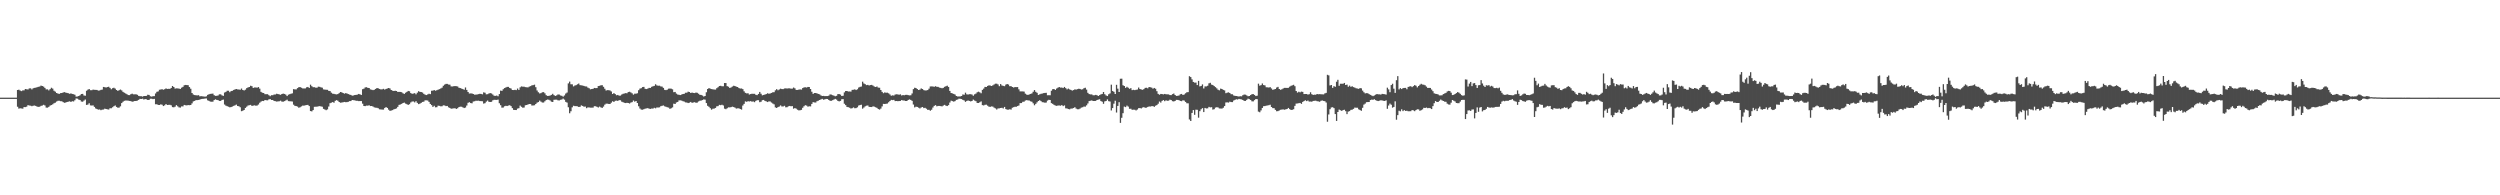 <?xml version="1.0" encoding="UTF-8"?>
<svg xmlns="http://www.w3.org/2000/svg" width="1920" height="150">
  <path d="M0 74.999h1v1.000H0zM1 75.000h1v1.000H1zM2 75.000h1v1.000H2zM3 75.000h1v1.000H3zM4 75.000h1v1.000H4zM5 75.000h1v1.000H5zM6 75.000h1v1.000H6zM7 75.000h1v1.000H7zM8 75.000h1v1.000H8zM9 75.000h1v1.000H9zM10 75.000h1v1.000H10zM11 75.000h1v1.000H11zM12 75.000h1v1.000H12zM13 69.127h1v12.829H13zM14 68.860h1v14.568H14zM15 69.507h1v13.655H15zM16 69.966h1v13.336H16zM17 69.440h1v14.016H17zM18 69.374h1v12.838H18zM19 68.365h1v13.898H19zM20 68.561h1v13.372H20zM21 68.695h1v12.038H21zM22 67.906h1v13.129H22zM23 67.853h1v13.299H23zM24 68.642h1v12.919H24zM25 67.809h1v13.399H25zM26 67.471h1v13.584H26zM27 67.318h1v14.044H27zM28 66.976h1v14.968H28zM29 66.646h1v15.407H29zM30 66.436h1v15.525H30zM31 65.765h1v15.518H31zM32 66.038h1v15.030H32zM33 66.517h1v13.989H33zM34 67.498h1v13.479H34zM35 68.640h1v13.996H35zM36 68.631h1v14.055H36zM37 69.439h1v12.614H37zM38 68.443h1v12.676H38zM39 67.397h1v13.274H39zM40 68.063h1v12.069H40zM41 69.709h1v9.578H41zM42 70.386h1v8.461H42zM43 71.441h1v6.522H43zM44 71.860h1v5.571H44zM45 72.128h1v5.210H45zM46 71.536h1v6.192H46zM47 71.443h1v6.331H47zM48 71.004h1v7.428H48zM49 70.741h1v8.219H49zM50 71.125h1v7.635H50zM51 71.361h1v6.995H51zM52 71.650h1v6.428H52zM53 72.021h1v5.818H53zM54 71.734h1v6.529H54zM55 72.130h1v5.581H55zM56 72.344h1v5.577H56zM57 72.765h1v4.229H57zM58 74.210h1v1.388H58zM59 74.071h1v1.724H59zM60 73.723h1v2.774H60zM61 73.175h1v3.674H61zM62 72.176h1v5.779H62zM63 72.084h1v6.024H63zM64 73.305h1v3.955H64zM65 73.540h1v2.910H65zM66 69.681h1v10.912H66zM67 68.877h1v11.445H67zM68 68.367h1v10.937H68zM69 69.298h1v11.628H69zM70 69.296h1v11.777H70zM71 68.818h1v12.125H71zM72 68.975h1v13.118H72zM73 69.027h1v14.268H73zM74 69.072h1v14.713H74zM75 69.580h1v14.650H75zM76 69.463h1v14.631H76zM77 68.997h1v15.627H77zM78 68.793h1v15.450H78zM79 66.760h1v17.357H79zM80 66.977h1v16.459H80zM81 67.239h1v16.451H81zM82 66.879h1v17.081H82zM83 66.619h1v17.492H83zM84 67.470h1v15.690H84zM85 68.562h1v14.587H85zM86 67.724h1v14.656H86zM87 67.355h1v14.185H87zM88 68.023h1v12.981H88zM89 69.141h1v12.975H89zM90 69.805h1v12.918H90zM91 69.269h1v13.369H91zM92 68.771h1v12.905H92zM93 69.421h1v9.712H93zM94 70.548h1v7.607H94zM95 71.209h1v6.189H95zM96 71.805h1v5.422H96zM97 72.355h1v4.836H97zM98 73.014h1v4.286H98zM99 73.056h1v4.480H99zM100 72.339h1v5.352H100zM101 71.914h1v6.211H101zM102 72.466h1v5.465H102zM103 72.459h1v5.114H103zM104 72.421h1v5.170H104zM105 72.782h1v4.473H105zM106 73.610h1v3.079H106zM107 73.906h1v2.046H107zM108 73.866h1v2.152H108zM109 74.200h1v1.553H109zM110 73.703h1v2.749H110zM111 73.750h1v2.354H111zM112 73.647h1v2.628H112zM113 72.743h1v4.041H113zM114 72.923h1v3.798H114zM115 73.948h1v1.878H115zM116 74.211h1v1.602H116zM117 73.905h1v2.245H117zM118 73.825h1v2.130H118zM119 71.766h1v8.326H119zM120 70.501h1v9.565H120zM121 70.217h1v10.360H121zM122 68.933h1v11.682H122zM123 68.699h1v11.412H123zM124 68.505h1v11.916H124zM125 68.925h1v12.555H125zM126 68.480h1v12.428H126zM127 67.895h1v12.007H127zM128 68.285h1v12.331H128zM129 68.214h1v12.329H129zM130 68.251h1v12.216H130zM131 67.533h1v13.380H131zM132 66.030h1v16.258H132zM133 66.814h1v15.623H133zM134 68.031h1v13.872H134zM135 67.825h1v12.912H135zM136 67.884h1v13.791H136zM137 68.066h1v14.392H137zM138 68.296h1v14.339H138zM139 67.334h1v14.395H139zM140 66.707h1v14.984H140zM141 65.479h1v15.102H141zM142 65.252h1v15.586H142zM143 65.331h1v15.625H143zM144 65.454h1v15.213H144zM145 66.854h1v13.925H145zM146 68.123h1v12.526H146zM147 71.424h1v7.995H147zM148 72.587h1v5.275H148zM149 73.013h1v4.514H149zM150 73.189h1v3.716H150zM151 73.262h1v3.631H151zM152 73.088h1v3.641H152zM153 73.968h1v2.540H153zM154 73.817h1v2.287H154zM155 73.994h1v1.957H155zM156 74.083h1v1.789H156zM157 74.233h1v1.436H157zM158 73.975h1v1.634H158zM159 72.844h1v4.188H159zM160 72.416h1v5.051H160zM161 72.096h1v5.937H161zM162 72.004h1v6.120H162zM163 71.899h1v6.194H163zM164 73.131h1v3.717H164zM165 73.617h1v2.662H165zM166 73.551h1v3.207H166zM167 73.298h1v3.603H167zM168 72.448h1v5.071H168zM169 72.430h1v5.090H169zM170 73.235h1v3.502H170zM171 73.625h1v2.848H171zM172 71.059h1v9.211H172zM173 70.576h1v10.563H173zM174 69.708h1v11.857H174zM175 69.673h1v12.290H175zM176 70.812h1v11.606H176zM177 69.951h1v12.264H177zM178 69.749h1v12.061H178zM179 69.069h1v12.256H179zM180 68.683h1v12.234H180zM181 68.358h1v11.989H181zM182 68.681h1v12.733H182zM183 68.741h1v12.888H183zM184 68.926h1v13.438H184zM185 67.976h1v17.416H185zM186 69.095h1v15.973H186zM187 69.492h1v15.009H187zM188 68.886h1v13.986H188zM189 67.676h1v14.235H189zM190 67.146h1v13.928H190zM191 66.832h1v13.984H191zM192 65.821h1v14.729H192zM193 66.183h1v15.174H193zM194 67.555h1v13.553H194zM195 67.193h1v13.681H195zM196 67.188h1v14.013H196zM197 67.353h1v13.712H197zM198 66.854h1v13.425H198zM199 68.095h1v10.808H199zM200 70.542h1v7.499H200zM201 71.214h1v6.316H201zM202 71.422h1v6.217H202zM203 72.326h1v4.466H203zM204 72.358h1v4.661H204zM205 72.322h1v4.734H205zM206 73.124h1v3.211H206zM207 73.902h1v2.192H207zM208 73.113h1v3.703H208zM209 73.128h1v3.692H209zM210 72.580h1v4.963H210zM211 72.540h1v5.178H211zM212 72.005h1v6.025H212zM213 72.268h1v5.621H213zM214 72.474h1v5.319H214zM215 72.785h1v4.543H215zM216 72.187h1v5.866H216zM217 71.888h1v6.265H217zM218 72.145h1v5.513H218zM219 72.676h1v4.491H219zM220 73.797h1v2.725H220zM221 72.710h1v4.972H221zM222 72.347h1v5.437H222zM223 71.995h1v5.831H223zM224 71.701h1v6.282H224zM225 68.467h1v11.915H225zM226 68.647h1v12.683H226zM227 68.668h1v12.774H227zM228 67.669h1v14.189H228zM229 66.966h1v15.754H229zM230 66.892h1v15.495H230zM231 67.395h1v14.336H231zM232 67.915h1v13.193H232zM233 67.942h1v13.187H233zM234 67.903h1v12.965H234zM235 67.060h1v13.640H235zM236 66.788h1v13.744H236zM237 67.542h1v13.922H237zM238 65.007h1v20.302H238zM239 66.217h1v19.326H239zM240 66.979h1v17.529H240zM241 66.956h1v15.075H241zM242 67.309h1v14.685H242zM243 67.326h1v14.587H243zM244 66.572h1v15.072H244zM245 66.670h1v14.861H245zM246 67.056h1v14.653H246zM247 67.311h1v14.655H247zM248 68.671h1v14.954H248zM249 68.814h1v15.293H249zM250 68.896h1v15.720H250zM251 68.983h1v15.029H251zM252 69.764h1v12.044H252zM253 69.956h1v9.283H253zM254 71.172h1v7.665H254zM255 71.954h1v6.423H255zM256 72.090h1v6.790H256zM257 72.339h1v5.094H257zM258 72.508h1v4.414H258zM259 72.225h1v5.144H259zM260 71.517h1v6.809H260zM261 70.669h1v8.248H261zM262 70.901h1v7.857H262zM263 71.424h1v7.103H263zM264 71.931h1v6.331H264zM265 71.537h1v6.951H265zM266 71.757h1v6.666H266zM267 72.239h1v5.927H267zM268 72.633h1v5.051H268zM269 72.921h1v4.704H269zM270 73.461h1v3.323H270zM271 73.298h1v3.648H271zM272 72.949h1v4.128H272zM273 72.881h1v4.529H273zM274 72.672h1v4.742H274zM275 72.157h1v5.499H275zM276 72.451h1v5.161H276zM277 72.893h1v4.737H277zM278 68.498h1v11.098H278zM279 68.086h1v13.333H279zM280 67.128h1v14.404H280zM281 66.973h1v14.141H281zM282 67.474h1v13.655H282zM283 67.578h1v13.265H283zM284 68.641h1v12.801H284zM285 68.919h1v12.464H285zM286 69.235h1v12.631H286zM287 68.892h1v13.591H287zM288 68.289h1v14.394H288zM289 67.609h1v15.185H289zM290 67.832h1v15.323H290zM291 68.324h1v15.658H291zM292 68.652h1v15.434H292zM293 68.594h1v15.593H293zM294 68.178h1v15.990H294zM295 68.822h1v14.072H295zM296 68.305h1v13.923H296zM297 67.946h1v14.925H297zM298 67.607h1v16.606H298zM299 67.940h1v17.191H299zM300 69.123h1v15.789H300zM301 69.650h1v14.929H301zM302 69.875h1v14.068H302zM303 69.665h1v13.972H303zM304 69.866h1v13.365H304zM305 70.613h1v11.446H305zM306 70.538h1v9.977H306zM307 70.595h1v9.633H307zM308 70.796h1v8.951H308zM309 71.624h1v7.475H309zM310 72.135h1v6.670H310zM311 71.201h1v8.356H311zM312 70.557h1v9.462H312zM313 69.830h1v10.741H313zM314 70.096h1v9.925H314zM315 71.499h1v7.187H315zM316 72.016h1v5.942H316zM317 71.852h1v6.059H317zM318 71.517h1v7.107H318zM319 72.430h1v5.316H319zM320 71.149h1v7.872H320zM321 70.030h1v9.928H321zM322 70.532h1v9.089H322zM323 70.642h1v8.349H323zM324 71.061h1v7.248H324zM325 72.059h1v6.016H325zM326 72.682h1v4.362H326zM327 72.996h1v4.059H327zM328 72.502h1v4.689H328zM329 71.985h1v6.264H329zM330 72.273h1v7.562H330zM331 69.661h1v11.080H331zM332 69.591h1v12.530H332zM333 69.164h1v12.097H333zM334 69.672h1v12.761H334zM335 69.267h1v13.076H335zM336 68.870h1v12.267H336zM337 68.479h1v12.804H337zM338 67.959h1v13.708H338zM339 67.320h1v14.304H339zM340 65.866h1v15.035H340zM341 64.962h1v16.039H341zM342 64.425h1v17.071H342zM343 64.432h1v16.923H343zM344 64.925h1v17.500H344zM345 65.002h1v17.900H345zM346 66.352h1v17.170H346zM347 66.426h1v16.909H347zM348 66.195h1v17.020H348zM349 66.095h1v17.050H349zM350 66.210h1v17.455H350zM351 66.410h1v16.740H351zM352 67.380h1v14.871H352zM353 67.629h1v14.285H353zM354 68.069h1v13.893H354zM355 68.394h1v14.108H355zM356 68.893h1v14.117H356zM357 67.169h1v15.428H357zM358 69.047h1v12.016H358zM359 70.634h1v8.297H359zM360 71.852h1v6.658H360zM361 71.753h1v7.388H361zM362 71.798h1v7.578H362zM363 72.176h1v5.811H363zM364 72.713h1v5.060H364zM365 72.633h1v4.727H365zM366 72.542h1v4.884H366zM367 72.284h1v5.044H367zM368 72.044h1v5.585H368zM369 72.156h1v5.503H369zM370 72.457h1v5.339H370zM371 70.910h1v8.631H371zM372 71.205h1v8.072H372zM373 72.444h1v5.592H373zM374 72.359h1v4.847H374zM375 71.783h1v6.411H375zM376 71.479h1v6.843H376zM377 71.802h1v6.389H377zM378 72.586h1v4.481H378zM379 73.542h1v3.087H379zM380 73.604h1v3.112H380zM381 73.382h1v3.364H381zM382 73.954h1v2.552H382zM383 72.247h1v7.048H383zM384 69.590h1v11.205H384zM385 69.773h1v12.914H385zM386 68.488h1v14.089H386zM387 67.654h1v13.958H387zM388 67.175h1v14.088H388zM389 66.712h1v14.748H389zM390 66.729h1v14.318H390zM391 67.565h1v13.228H391zM392 68.018h1v13.511H392zM393 69.114h1v13.915H393zM394 69.175h1v15.207H394zM395 68.990h1v15.468H395zM396 69.221h1v15.332H396zM397 67.978h1v15.411H397zM398 69.061h1v14.039H398zM399 67.063h1v14.039H399zM400 66.351h1v15.670H400zM401 66.566h1v16.163H401zM402 66.557h1v16.047H402zM403 66.922h1v13.947H403zM404 67.010h1v13.614H404zM405 67.114h1v13.113H405zM406 66.508h1v13.371H406zM407 66.158h1v13.767H407zM408 65.541h1v15.499H408zM409 65.371h1v15.641H409zM410 65.013h1v15.851H410zM411 66.948h1v12.939H411zM412 69.482h1v9.375H412zM413 70.852h1v7.522H413zM414 71.791h1v5.472H414zM415 71.531h1v6.558H415zM416 70.862h1v7.898H416zM417 70.776h1v7.967H417zM418 71.691h1v6.082H418zM419 73.111h1v3.737H419zM420 73.690h1v2.726H420zM421 73.605h1v3.006H421zM422 73.383h1v3.791H422zM423 72.857h1v5.204H423zM424 72.025h1v6.332H424zM425 73.085h1v3.566H425zM426 73.656h1v2.910H426zM427 73.277h1v3.251H427zM428 72.568h1v4.494H428zM429 72.624h1v4.526H429zM430 73.294h1v3.351H430zM431 73.594h1v2.841H431zM432 74.237h1v1.475H432zM433 73.339h1v3.200H433zM434 71.849h1v6.406H434zM435 71.087h1v7.725H435zM436 64.028h1v18.340H436zM437 62.693h1v24.277H437zM438 64.723h1v20.724H438zM439 64.758h1v17.674H439zM440 66.379h1v14.839H440zM441 65.669h1v15.816H441zM442 65.379h1v16.123H442zM443 64.725h1v16.915H443zM444 64.152h1v18.036H444zM445 65.370h1v16.673H445zM446 65.539h1v15.416H446zM447 65.677h1v15.683H447zM448 66.016h1v15.973H448zM449 66.364h1v15.477H449zM450 66.415h1v16.702H450zM451 67.279h1v15.229H451zM452 67.807h1v14.716H452zM453 68.595h1v14.080H453zM454 68.373h1v14.307H454zM455 68.223h1v14.401H455zM456 67.518h1v14.060H456zM457 67.703h1v13.904H457zM458 67.628h1v14.458H458zM459 66.102h1v16.499H459zM460 65.887h1v15.970H460zM461 65.462h1v17.000H461zM462 65.410h1v17.460H462zM463 66.671h1v15.216H463zM464 68.140h1v12.264H464zM465 69.520h1v10.104H465zM466 69.222h1v10.394H466zM467 69.257h1v10.587H467zM468 69.473h1v10.381H468zM469 70.233h1v8.615H469zM470 72.187h1v5.583H470zM471 71.488h1v6.801H471zM472 72.243h1v5.193H472zM473 73.188h1v4.053H473zM474 72.916h1v4.599H474zM475 73.481h1v3.445H475zM476 73.433h1v3.576H476zM477 72.575h1v5.481H477zM478 72.025h1v6.448H478zM479 71.760h1v7.187H479zM480 71.510h1v7.646H480zM481 71.635h1v7.293H481zM482 70.686h1v8.418H482zM483 70.430h1v9.082H483zM484 70.976h1v7.799H484zM485 71.656h1v6.795H485zM486 72.708h1v4.508H486zM487 71.915h1v6.170H487zM488 71.919h1v5.673H488zM489 71.623h1v7.476H489zM490 69.260h1v12.333H490zM491 68.039h1v15.307H491zM492 67.734h1v16.445H492zM493 66.877h1v17.423H493zM494 66.734h1v17.124H494zM495 68.191h1v15.249H495zM496 68.392h1v14.848H496zM497 68.037h1v15.023H497zM498 67.486h1v15.971H498zM499 67.524h1v16.122H499zM500 66.658h1v16.690H500zM501 66.244h1v17.175H501zM502 65.950h1v16.828H502zM503 64.699h1v18.489H503zM504 65.589h1v16.926H504zM505 65.827h1v16.762H505zM506 65.781h1v16.625H506zM507 66.346h1v15.229H507zM508 66.516h1v14.733H508zM509 67.473h1v13.514H509zM510 69.019h1v12.669H510zM511 69.235h1v12.774H511zM512 68.885h1v13.480H512zM513 68.108h1v14.512H513zM514 68.006h1v15.606H514zM515 68.092h1v15.038H515zM516 68.596h1v13.902H516zM517 70.828h1v8.803H517zM518 70.622h1v9.231H518zM519 71.903h1v6.779H519zM520 72.592h1v5.694H520zM521 72.810h1v4.312H521zM522 73.016h1v4.019H522zM523 72.598h1v4.655H523zM524 72.210h1v5.491H524zM525 72.028h1v5.994H525zM526 71.237h1v7.382H526zM527 71.164h1v7.586H527zM528 70.409h1v8.725H528zM529 70.652h1v8.208H529zM530 71.416h1v6.857H530zM531 71.065h1v7.944H531zM532 71.391h1v7.293H532zM533 71.457h1v7.047H533zM534 71.043h1v7.907H534zM535 71.246h1v7.573H535zM536 71.995h1v5.933H536zM537 72.826h1v4.544H537zM538 72.896h1v4.341H538zM539 73.351h1v3.500H539zM540 74.127h1v2.189H540zM541 73.705h1v2.831H541zM542 70.856h1v8.290H542zM543 68.361h1v12.903H543zM544 67.656h1v14.367H544zM545 68.092h1v15.028H545zM546 68.410h1v15.831H546zM547 68.621h1v14.875H547zM548 68.779h1v14.648H548zM549 68.829h1v14.072H549zM550 67.723h1v13.963H550zM551 66.959h1v14.529H551zM552 66.068h1v14.494H552zM553 65.899h1v14.892H553zM554 66.228h1v14.197H554zM555 66.257h1v14.719H555zM556 63.769h1v19.678H556zM557 63.789h1v20.094H557zM558 66.159h1v17.009H558zM559 66.605h1v15.807H559zM560 67.603h1v14.888H560zM561 67.121h1v15.139H561zM562 66.469h1v15.427H562zM563 65.865h1v16.357H563zM564 66.123h1v16.576H564zM565 66.566h1v16.832H565zM566 66.798h1v16.395H566zM567 67.659h1v15.517H567zM568 68.007h1v15.722H568zM569 67.938h1v16.222H569zM570 68.436h1v12.618H570zM571 70.160h1v9.597H571zM572 71.341h1v6.543H572zM573 71.724h1v6.453H573zM574 71.643h1v6.092H574zM575 72.578h1v5.356H575zM576 72.247h1v5.448H576zM577 72.003h1v6.070H577zM578 72.034h1v5.878H578zM579 72.025h1v6.469H579zM580 72.819h1v4.628H580zM581 73.047h1v3.891H581zM582 72.144h1v4.833H582zM583 70.586h1v7.905H583zM584 71.971h1v6.176H584zM585 73.227h1v3.730H585zM586 72.924h1v3.827H586zM587 72.596h1v4.929H587zM588 72.257h1v5.614H588zM589 71.639h1v6.734H589zM590 71.982h1v5.889H590zM591 71.756h1v6.171H591zM592 71.362h1v7.364H592zM593 70.851h1v8.659H593zM594 70.787h1v9.359H594zM595 69.398h1v13.097H595zM596 68.458h1v14.464H596zM597 69.307h1v12.933H597zM598 68.689h1v13.114H598zM599 68.118h1v12.835H599zM600 68.398h1v13.363H600zM601 68.449h1v13.309H601zM602 67.931h1v13.302H602zM603 67.838h1v14.581H603zM604 67.994h1v14.341H604zM605 67.854h1v13.806H605zM606 67.823h1v13.523H606zM607 68.077h1v13.532H607zM608 68.025h1v13.484H608zM609 67.245h1v16.216H609zM610 67.844h1v15.136H610zM611 69.067h1v14.394H611zM612 69.070h1v15.209H612zM613 68.837h1v15.958H613zM614 68.637h1v16.029H614zM615 68.834h1v15.548H615zM616 67.620h1v15.165H616zM617 67.121h1v14.493H617zM618 67.018h1v13.794H618zM619 67.225h1v13.864H619zM620 66.776h1v15.152H620zM621 66.825h1v14.807H621zM622 68.340h1v13.399H622zM623 70.454h1v9.343H623zM624 72.097h1v6.328H624zM625 71.421h1v7.260H625zM626 71.416h1v7.340H626zM627 71.706h1v6.013H627zM628 72.166h1v5.148H628zM629 72.429h1v4.380H629zM630 73.269h1v3.049H630zM631 73.742h1v2.164H631zM632 73.621h1v2.954H632zM633 73.822h1v2.481H633zM634 73.777h1v2.188H634zM635 73.766h1v2.288H635zM636 73.469h1v3.303H636zM637 72.507h1v4.897H637zM638 72.655h1v4.785H638zM639 73.130h1v3.839H639zM640 73.474h1v2.953H640zM641 73.926h1v2.004H641zM642 73.556h1v2.951H642zM643 72.309h1v5.184H643zM644 72.231h1v5.627H644zM645 72.656h1v4.835H645zM646 73.740h1v2.472H646zM647 73.529h1v2.623H647zM648 70.971h1v8.688H648zM649 69.877h1v10.856H649zM650 69.891h1v12.258H650zM651 70.308h1v12.013H651zM652 70.234h1v12.486H652zM653 70.346h1v12.992H653zM654 68.999h1v14.077H654zM655 68.918h1v13.575H655zM656 68.620h1v14.546H656zM657 69.155h1v13.885H657zM658 68.557h1v13.900H658zM659 67.200h1v13.852H659zM660 66.738h1v13.961H660zM661 66.433h1v13.990H661zM662 62.741h1v20.717H662zM663 64.098h1v18.479H663zM664 64.658h1v17.000H664zM665 65.375h1v15.785H665zM666 65.177h1v15.825H666zM667 65.630h1v16.418H667zM668 65.327h1v16.873H668zM669 65.171h1v17.071H669zM670 65.719h1v15.927H670zM671 66.455h1v15.447H671zM672 66.813h1v15.561H672zM673 66.400h1v16.440H673zM674 67.289h1v16.448H674zM675 67.361h1v16.791H675zM676 69.103h1v14.300H676zM677 70.562h1v11.153H677zM678 71.569h1v8.223H678zM679 70.957h1v8.920H679zM680 71.198h1v8.519H680zM681 71.162h1v8.365H681zM682 71.682h1v6.838H682zM683 72.537h1v5.043H683zM684 73.544h1v3.138H684zM685 73.220h1v3.701H685zM686 73.357h1v3.321H686zM687 72.592h1v5.080H687zM688 72.397h1v5.169H688zM689 72.483h1v5.219H689zM690 72.764h1v4.868H690zM691 72.438h1v5.095H691zM692 73.333h1v3.497H692zM693 73.001h1v4.138H693zM694 73.143h1v4.074H694zM695 72.882h1v4.705H695zM696 72.825h1v4.756H696zM697 73.069h1v3.687H697zM698 73.275h1v3.041H698zM699 73.164h1v3.606H699zM700 71.766h1v5.701H700zM701 68.468h1v11.837H701zM702 67.392h1v15.113H702zM703 67.631h1v14.275H703zM704 68.405h1v13.741H704zM705 69.115h1v13.597H705zM706 68.827h1v14.493H706zM707 67.901h1v14.673H707zM708 68.336h1v13.847H708zM709 69.208h1v13.819H709zM710 69.452h1v13.340H710zM711 69.449h1v14.075H711zM712 69.196h1v15.181H712zM713 68.095h1v16.250H713zM714 66.415h1v18.611H714zM715 66.348h1v17.917H715zM716 66.424h1v16.166H716zM717 66.645h1v14.679H717zM718 66.217h1v14.508H718zM719 66.648h1v15.010H719zM720 66.707h1v14.636H720zM721 67.269h1v14.089H721zM722 67.471h1v14.037H722zM723 67.768h1v13.964H723zM724 67.453h1v13.614H724zM725 66.688h1v13.858H725zM726 66.220h1v15.002H726zM727 65.814h1v15.648H727zM728 66.768h1v13.969H728zM729 69.839h1v8.916H729zM730 71.401h1v5.928H730zM731 71.709h1v5.974H731zM732 72.140h1v5.935H732zM733 72.582h1v5.110H733zM734 73.709h1v2.986H734zM735 74.084h1v2.371H735zM736 74.064h1v1.725H736zM737 74.048h1v1.838H737zM738 73.720h1v2.351H738zM739 72.572h1v4.156H739zM740 72.765h1v4.391H740zM741 71.157h1v7.084H741zM742 72.435h1v5.085H742zM743 72.619h1v4.519H743zM744 72.332h1v5.190H744zM745 72.321h1v5.552H745zM746 72.606h1v4.972H746zM747 73.508h1v2.960H747zM748 72.454h1v4.757H748zM749 71.874h1v5.828H749zM750 70.841h1v8.199H750zM751 70.403h1v8.720H751zM752 70.903h1v7.657H752zM753 71.640h1v6.243H753zM754 69.035h1v11.688H754zM755 68.049h1v12.970H755zM756 66.739h1v13.770H756zM757 66.836h1v13.551H757zM758 66.007h1v15.156H758zM759 65.530h1v16.372H759zM760 65.686h1v16.404H760zM761 66.041h1v15.663H761zM762 65.548h1v16.335H762zM763 64.893h1v17.771H763zM764 64.267h1v18.972H764zM765 64.243h1v19.855H765zM766 64.827h1v18.492H766zM767 66.186h1v17.035H767zM768 64.557h1v18.364H768zM769 65.638h1v17.148H769zM770 65.933h1v17.393H770zM771 66.219h1v15.923H771zM772 64.984h1v18.761H772zM773 64.492h1v19.742H773zM774 64.944h1v19.257H774zM775 66.193h1v17.713H775zM776 66.171h1v18.016H776zM777 66.793h1v15.970H777zM778 67.231h1v15.076H778zM779 66.861h1v15.112H779zM780 66.943h1v15.064H780zM781 66.866h1v14.578H781zM782 68.621h1v12.424H782zM783 70.200h1v9.019H783zM784 70.186h1v8.961H784zM785 70.183h1v7.985H785zM786 70.365h1v7.696H786zM787 71.943h1v5.278H787zM788 72.641h1v4.263H788zM789 72.884h1v4.197H789zM790 72.504h1v4.702H790zM791 72.119h1v5.710H791zM792 71.747h1v6.379H792zM793 70.448h1v8.910H793zM794 69.148h1v11.722H794zM795 70.513h1v9.262H795zM796 71.268h1v7.339H796zM797 72.910h1v4.642H797zM798 72.430h1v4.511H798zM799 72.016h1v5.673H799zM800 71.831h1v6.661H800zM801 71.549h1v7.056H801zM802 71.395h1v7.512H802zM803 71.259h1v7.504H803zM804 73.172h1v4.065H804zM805 73.121h1v3.550H805zM806 73.170h1v3.649H806zM807 69.698h1v9.509H807zM808 68.526h1v11.224H808zM809 68.371h1v12.143H809zM810 69.056h1v11.968H810zM811 68.011h1v13.279H811zM812 67.322h1v13.726H812zM813 66.840h1v14.180H813zM814 67.266h1v13.919H814zM815 67.217h1v13.474H815zM816 67.643h1v13.853H816zM817 66.743h1v14.207H817zM818 67.695h1v15.498H818zM819 68.641h1v14.645H819zM820 68.025h1v15.759H820zM821 68.667h1v15.322H821zM822 69.093h1v14.321H822zM823 69.575h1v13.795H823zM824 69.151h1v13.819H824zM825 68.582h1v13.744H825zM826 68.806h1v14.602H826zM827 68.451h1v15.466H827zM828 68.151h1v15.753H828zM829 68.318h1v15.104H829zM830 68.745h1v13.896H830zM831 68.560h1v13.824H831zM832 67.748h1v14.074H832zM833 67.357h1v14.556H833zM834 68.836h1v12.043H834zM835 71.275h1v8.173H835zM836 72.245h1v5.394H836zM837 72.523h1v4.865H837zM838 72.485h1v4.641H838zM839 73.167h1v4.414H839zM840 73.165h1v4.413H840zM841 72.849h1v4.675H841zM842 73.123h1v3.674H842zM843 73.728h1v2.752H843zM844 73.052h1v3.162H844zM845 72.521h1v5.121H845zM846 72.146h1v5.968H846zM847 70.656h1v9.064H847zM848 72.353h1v5.524H848zM849 73.338h1v4.210H849zM850 73.792h1v2.524H850zM851 72.407h1v5.305H851zM852 71.729h1v6.234H852zM853 65.018h1v19.834H853zM854 69.837h1v13.145H854zM855 70.527h1v9.113H855zM856 72.176h1v5.162H856zM857 65.112h1v21.287H857zM858 68.086h1v13.262H858zM859 70.650h1v7.826H859zM860 60.446h1v33.901H860zM861 60.397h1v30.062H861zM862 65.479h1v21.470H862zM863 66.065h1v15.814H863zM864 67.497h1v14.777H864zM865 66.688h1v14.432H865zM866 67.402h1v14.481H866zM867 68.188h1v15.365H867zM868 67.709h1v15.802H868zM869 69.215h1v15.104H869zM870 68.967h1v15.266H870zM871 69.201h1v15.088H871zM872 68.990h1v15.824H872zM873 68.762h1v15.359H873zM874 67.221h1v15.861H874zM875 68.337h1v14.645H875zM876 68.728h1v14.566H876zM877 68.988h1v13.623H877zM878 68.465h1v13.811H878zM879 67.506h1v15.297H879zM880 67.403h1v15.298H880zM881 67.849h1v14.274H881zM882 66.825h1v14.956H882zM883 67.036h1v14.803H883zM884 67.285h1v14.298H884zM885 68.116h1v13.390H885zM886 67.527h1v14.568H886zM887 68.162h1v13.016H887zM888 70.063h1v10.624H888zM889 72.084h1v7.605H889zM890 72.743h1v5.236H890zM891 72.122h1v6.664H891zM892 72.248h1v5.224H892zM893 72.523h1v4.337H893zM894 72.120h1v5.596H894zM895 72.398h1v4.680H895zM896 72.430h1v4.983H896zM897 72.492h1v4.799H897zM898 72.993h1v3.531H898zM899 73.040h1v3.814H899zM900 72.303h1v5.436H900zM901 71.831h1v6.106H901zM902 72.937h1v4.581H902zM903 73.698h1v3.013H903zM904 73.572h1v3.159H904zM905 73.327h1v3.620H905zM906 72.389h1v5.116H906zM907 72.131h1v5.597H907zM908 72.981h1v4.036H908zM909 72.559h1v4.692H909zM910 71.628h1v6.644H910zM911 70.870h1v8.437H911zM912 70.763h1v8.618H912zM913 58.540h1v33.202H913zM914 59.174h1v33.775H914zM915 60.994h1v25.721H915zM916 62.925h1v21.588H916zM917 63.460h1v24.689H917zM918 63.444h1v20.790H918zM919 65.307h1v18.998H919zM920 62.127h1v28.263H920zM921 66.347h1v19.073H921zM922 65.973h1v17.949H922zM923 64.820h1v18.202H923zM924 67.959h1v18.122H924zM925 66.374h1v16.518H925zM926 66.378h1v16.914H926zM927 65.835h1v17.366H927zM928 63.983h1v18.111H928zM929 63.566h1v18.913H929zM930 64.973h1v17.365H930zM931 65.314h1v18.868H931zM932 66.083h1v17.774H932zM933 66.939h1v15.700H933zM934 67.816h1v14.498H934zM935 68.916h1v13.595H935zM936 69.379h1v13.948H936zM937 68.041h1v15.321H937zM938 68.336h1v15.078H938zM939 69.010h1v13.711H939zM940 69.413h1v12.058H940zM941 71.588h1v7.119H941zM942 71.179h1v7.398H942zM943 70.886h1v7.897H943zM944 71.436h1v6.624H944zM945 72.335h1v6.057H945zM946 72.390h1v6.071H946zM947 73.296h1v3.931H947zM948 73.604h1v3.115H948zM949 73.731h1v2.520H949zM950 73.942h1v2.475H950zM951 74.157h1v1.778H951zM952 73.895h1v2.265H952zM953 73.976h1v2.341H953zM954 73.089h1v3.716H954zM955 72.609h1v4.859H955zM956 72.683h1v4.824H956zM957 73.248h1v3.467H957zM958 73.946h1v1.827H958zM959 73.739h1v2.458H959zM960 73.000h1v3.735H960zM961 72.353h1v5.478H961zM962 72.226h1v5.660H962zM963 72.917h1v3.989H963zM964 73.790h1v2.256H964zM965 73.483h1v2.704H965zM966 64.232h1v21.502H966zM967 65.797h1v20.418H967zM968 65.391h1v19.373H968zM969 64.084h1v18.804H969zM970 65.344h1v16.220H970zM971 65.595h1v15.842H971zM972 67.024h1v14.130H972zM973 67.046h1v13.961H973zM974 67.239h1v13.556H974zM975 66.936h1v13.494H975zM976 67.941h1v14.237H976zM977 68.965h1v14.058H977zM978 68.659h1v14.416H978zM979 68.328h1v16.027H979zM980 67.206h1v18.256H980zM981 66.708h1v18.619H981zM982 68.375h1v16.460H982zM983 68.948h1v15.353H983zM984 68.543h1v15.552H984zM985 67.950h1v16.052H985zM986 67.487h1v16.778H986zM987 67.468h1v16.507H987zM988 67.530h1v16.165H988zM989 67.424h1v15.463H989zM990 66.551h1v17.275H990zM991 65.897h1v18.573H991zM992 65.555h1v18.749H992zM993 65.142h1v18.784H993zM994 66.194h1v15.121H994zM995 69.869h1v9.680H995zM996 71.127h1v8.355H996zM997 70.445h1v8.817H997zM998 70.918h1v8.125H998zM999 70.362h1v9.405H999zM1000 70.551h1v7.751H1000zM1001 72.226h1v5.372H1001zM1002 72.179h1v4.848H1002zM1003 72.175h1v5.510H1003zM1004 72.674h1v4.558H1004zM1005 72.365h1v5.689H1005zM1006 70.882h1v7.110H1006zM1007 72.359h1v5.748H1007zM1008 72.925h1v4.586H1008zM1009 72.726h1v4.706H1009zM1010 72.773h1v4.548H1010zM1011 72.204h1v5.520H1011zM1012 72.380h1v5.474H1012zM1013 72.301h1v5.904H1013zM1014 72.373h1v5.063H1014zM1015 72.455h1v4.717H1015zM1016 72.487h1v5.032H1016zM1017 71.746h1v5.971H1017zM1018 71.314h1v7.408H1018zM1019 57.430h1v36.060H1019zM1020 57.920h1v29.992H1020zM1021 65.624h1v18.234H1021zM1022 65.275h1v17.261H1022zM1023 67.465h1v14.847H1023zM1024 66.143h1v16.907H1024zM1025 66.680h1v20.928H1025zM1026 62.781h1v30.108H1026zM1027 61.312h1v24.689H1027zM1028 65.878h1v18.307H1028zM1029 64.320h1v20.377H1029zM1030 64.331h1v20.873H1030zM1031 64.305h1v20.247H1031zM1032 63.684h1v20.582H1032zM1033 65.273h1v20.143H1033zM1034 64.953h1v22.697H1034zM1035 66.634h1v19.068H1035zM1036 65.735h1v19.592H1036zM1037 66.675h1v17.706H1037zM1038 66.269h1v17.944H1038zM1039 66.934h1v16.697H1039zM1040 67.279h1v15.355H1040zM1041 67.766h1v14.976H1041zM1042 67.998h1v14.739H1042zM1043 68.240h1v15.710H1043zM1044 67.647h1v16.863H1044zM1045 67.825h1v17.248H1045zM1046 69.557h1v13.228H1046zM1047 70.857h1v9.497H1047zM1048 71.711h1v7.834H1048zM1049 71.535h1v6.972H1049zM1050 71.642h1v6.740H1050zM1051 72.273h1v6.063H1051zM1052 72.870h1v3.961H1052zM1053 73.381h1v3.096H1053zM1054 73.814h1v2.816H1054zM1055 73.305h1v2.941H1055zM1056 72.689h1v4.196H1056zM1057 72.190h1v5.207H1057zM1058 72.460h1v5.139H1058zM1059 72.446h1v4.855H1059zM1060 72.634h1v4.356H1060zM1061 72.070h1v5.104H1061zM1062 72.236h1v5.201H1062zM1063 72.327h1v5.237H1063zM1064 72.643h1v4.396H1064zM1065 67.331h1v16.222H1065zM1066 68.659h1v12.377H1066zM1067 70.816h1v8.773H1067zM1068 65.338h1v15.082H1068zM1069 64.330h1v18.355H1069zM1070 68.082h1v14.034H1070zM1071 71.303h1v6.523H1071zM1072 61.603h1v30.328H1072zM1073 58.451h1v29.963H1073zM1074 68.660h1v16.384H1074zM1075 67.664h1v17.824H1075zM1076 68.423h1v15.548H1076zM1077 67.672h1v17.665H1077zM1078 67.546h1v17.013H1078zM1079 67.475h1v17.717H1079zM1080 68.541h1v16.519H1080zM1081 66.787h1v18.647H1081zM1082 66.427h1v19.038H1082zM1083 66.216h1v19.210H1083zM1084 66.908h1v17.633H1084zM1085 66.150h1v18.627H1085zM1086 65.337h1v20.076H1086zM1087 65.869h1v18.685H1087zM1088 67.125h1v16.783H1088zM1089 66.059h1v17.957H1089zM1090 65.075h1v20.026H1090zM1091 64.379h1v20.263H1091zM1092 64.942h1v19.096H1092zM1093 65.089h1v17.684H1093zM1094 65.486h1v17.435H1094zM1095 66.510h1v16.100H1095zM1096 67.544h1v15.549H1096zM1097 67.467h1v15.446H1097zM1098 67.558h1v15.592H1098zM1099 68.772h1v14.991H1099zM1100 70.024h1v11.469H1100zM1101 71.681h1v7.568H1101zM1102 72.029h1v5.606H1102zM1103 72.197h1v6.095H1103zM1104 72.565h1v5.793H1104zM1105 73.267h1v4.123H1105zM1106 73.249h1v3.188H1106zM1107 73.161h1v3.965H1107zM1108 72.241h1v5.315H1108zM1109 71.773h1v6.323H1109zM1110 71.316h1v6.892H1110zM1111 70.267h1v9.329H1111zM1112 69.795h1v10.429H1112zM1113 69.928h1v10.478H1113zM1114 71.193h1v7.641H1114zM1115 72.998h1v3.781H1115zM1116 72.818h1v4.544H1116zM1117 72.187h1v5.757H1117zM1118 71.478h1v7.620H1118zM1119 70.685h1v8.595H1119zM1120 71.148h1v8.134H1120zM1121 72.035h1v6.001H1121zM1122 73.043h1v3.754H1122zM1123 73.506h1v3.146H1123zM1124 73.211h1v3.505H1124zM1125 60.991h1v30.438H1125zM1126 61.135h1v26.471H1126zM1127 66.466h1v18.351H1127zM1128 64.212h1v20.511H1128zM1129 62.905h1v22.304H1129zM1130 66.159h1v17.936H1130zM1131 64.058h1v19.985H1131zM1132 63.810h1v27.106H1132zM1133 65.325h1v21.404H1133zM1134 67.553h1v14.904H1134zM1135 65.463h1v20.395H1135zM1136 65.344h1v17.291H1136zM1137 61.535h1v20.639H1137zM1138 64.100h1v21.479H1138zM1139 65.792h1v18.837H1139zM1140 66.839h1v17.610H1140zM1141 65.502h1v18.053H1141zM1142 65.714h1v16.395H1142zM1143 65.384h1v17.215H1143zM1144 66.451h1v16.286H1144zM1145 65.900h1v16.568H1145zM1146 66.459h1v16.237H1146zM1147 67.641h1v14.870H1147zM1148 67.661h1v14.484H1148zM1149 67.444h1v14.632H1149zM1150 67.839h1v14.240H1150zM1151 67.273h1v14.628H1151zM1152 69.710h1v10.133H1152zM1153 71.264h1v6.751H1153zM1154 72.483h1v4.940H1154zM1155 72.873h1v4.875H1155zM1156 72.812h1v4.618H1156zM1157 72.392h1v5.041H1157zM1158 72.775h1v4.577H1158zM1159 72.976h1v3.846H1159zM1160 73.043h1v3.614H1160zM1161 73.213h1v2.924H1161zM1162 73.101h1v4.094H1162zM1163 72.378h1v5.408H1163zM1164 72.358h1v5.750H1164zM1165 69.427h1v11.114H1165zM1166 72.026h1v6.296H1166zM1167 73.669h1v2.937H1167zM1168 73.263h1v3.659H1168zM1169 72.454h1v5.188H1169zM1170 71.858h1v6.007H1170zM1171 72.036h1v6.126H1171zM1172 72.983h1v4.332H1172zM1173 72.944h1v3.991H1173zM1174 73.128h1v3.780H1174zM1175 72.738h1v4.441H1175zM1176 72.321h1v5.078H1176zM1177 71.792h1v7.342H1177zM1178 59.698h1v30.169H1178zM1179 62.097h1v23.317H1179zM1180 65.494h1v16.888H1180zM1181 64.210h1v17.822H1181zM1182 66.799h1v13.186H1182zM1183 66.282h1v14.213H1183zM1184 65.847h1v14.696H1184zM1185 65.752h1v17.001H1185zM1186 64.405h1v18.188H1186zM1187 65.648h1v16.269H1187zM1188 66.512h1v14.774H1188zM1189 67.072h1v14.596H1189zM1190 67.323h1v14.016H1190zM1191 65.607h1v18.159H1191zM1192 65.457h1v18.741H1192zM1193 65.444h1v17.563H1193zM1194 66.960h1v16.420H1194zM1195 67.323h1v16.140H1195zM1196 68.225h1v15.305H1196zM1197 67.745h1v15.528H1197zM1198 69.145h1v14.697H1198zM1199 69.297h1v13.963H1199zM1200 68.423h1v14.670H1200zM1201 67.917h1v14.412H1201zM1202 67.789h1v15.073H1202zM1203 66.752h1v15.815H1203zM1204 66.201h1v17.608H1204zM1205 66.705h1v16.445H1205zM1206 67.797h1v14.512H1206zM1207 69.474h1v9.827H1207zM1208 69.817h1v8.642H1208zM1209 70.915h1v6.809H1209zM1210 72.251h1v5.199H1210zM1211 72.843h1v4.883H1211zM1212 71.335h1v6.620H1212zM1213 71.345h1v6.596H1213zM1214 72.048h1v6.020H1214zM1215 72.614h1v5.307H1215zM1216 72.279h1v5.560H1216zM1217 72.685h1v4.852H1217zM1218 70.506h1v9.704H1218zM1219 71.277h1v8.776H1219zM1220 72.277h1v6.106H1220zM1221 71.976h1v5.769H1221zM1222 72.652h1v4.672H1222zM1223 73.104h1v4.767H1223zM1224 72.698h1v5.069H1224zM1225 72.537h1v4.583H1225zM1226 72.825h1v4.227H1226zM1227 73.252h1v3.222H1227zM1228 72.966h1v4.223H1228zM1229 72.014h1v5.791H1229zM1230 71.195h1v7.074H1230zM1231 56.426h1v33.861H1231zM1232 64.035h1v20.910H1232zM1233 68.271h1v15.631H1233zM1234 65.359h1v21.347H1234zM1235 66.195h1v17.263H1235zM1236 65.353h1v17.363H1236zM1237 59.723h1v28.845H1237zM1238 60.601h1v29.364H1238zM1239 63.910h1v24.498H1239zM1240 66.221h1v20.240H1240zM1241 64.581h1v22.166H1241zM1242 65.024h1v21.226H1242zM1243 65.516h1v18.762H1243zM1244 64.594h1v22.243H1244zM1245 64.910h1v22.598H1245zM1246 64.944h1v20.921H1246zM1247 67.778h1v16.299H1247zM1248 67.221h1v15.150H1248zM1249 67.953h1v15.701H1249zM1250 66.018h1v18.562H1250zM1251 67.076h1v17.138H1251zM1252 67.372h1v16.306H1252zM1253 67.927h1v15.445H1253zM1254 66.108h1v16.109H1254zM1255 67.792h1v14.962H1255zM1256 66.818h1v15.488H1256zM1257 66.708h1v14.838H1257zM1258 69.624h1v10.777H1258zM1259 71.943h1v8.087H1259zM1260 72.208h1v7.265H1260zM1261 72.872h1v4.879H1261zM1262 72.401h1v4.448H1262zM1263 71.840h1v6.151H1263zM1264 71.353h1v7.475H1264zM1265 71.889h1v6.767H1265zM1266 72.212h1v5.873H1266zM1267 72.869h1v4.077H1267zM1268 71.973h1v6.242H1268zM1269 70.925h1v8.373H1269zM1270 69.562h1v9.831H1270zM1271 71.062h1v7.782H1271zM1272 71.734h1v6.747H1272zM1273 72.218h1v5.567H1273zM1274 73.336h1v3.354H1274zM1275 73.274h1v3.417H1275zM1276 72.613h1v4.339H1276zM1277 67.357h1v13.523H1277zM1278 70.805h1v8.201H1278zM1279 72.551h1v6.263H1279zM1280 64.610h1v19.100H1280zM1281 67.087h1v12.824H1281zM1282 71.084h1v8.455H1282zM1283 71.343h1v10.520H1283zM1284 61.756h1v33.919H1284zM1285 62.168h1v28.228H1285zM1286 65.115h1v18.067H1286zM1287 64.924h1v17.617H1287zM1288 68.327h1v13.691H1288zM1289 65.919h1v16.687H1289zM1290 66.386h1v15.618H1290zM1291 65.892h1v16.737H1291zM1292 66.442h1v15.152H1292zM1293 68.098h1v15.336H1293zM1294 68.256h1v15.746H1294zM1295 68.935h1v15.319H1295zM1296 68.910h1v14.679H1296zM1297 67.069h1v17.996H1297zM1298 67.509h1v17.611H1298zM1299 68.131h1v18.524H1299zM1300 68.311h1v17.195H1300zM1301 67.562h1v18.032H1301zM1302 67.828h1v17.603H1302zM1303 68.254h1v17.049H1303zM1304 68.875h1v15.522H1304zM1305 67.625h1v15.937H1305zM1306 66.655h1v16.660H1306zM1307 65.311h1v16.952H1307zM1308 65.148h1v18.033H1308zM1309 65.461h1v18.299H1309zM1310 66.701h1v16.309H1310zM1311 66.985h1v15.409H1311zM1312 68.945h1v12.964H1312zM1313 70.355h1v8.729H1313zM1314 71.553h1v6.739H1314zM1315 71.693h1v6.254H1315zM1316 71.229h1v7.392H1316zM1317 70.320h1v9.804H1317zM1318 69.992h1v10.539H1318zM1319 70.695h1v9.558H1319zM1320 71.197h1v8.330H1320zM1321 71.755h1v6.303H1321zM1322 73.038h1v3.774H1322zM1323 73.049h1v3.860H1323zM1324 72.084h1v5.840H1324zM1325 72.186h1v5.777H1325zM1326 72.142h1v5.625H1326zM1327 72.210h1v5.412H1327zM1328 72.056h1v5.769H1328zM1329 71.082h1v6.836H1329zM1330 70.956h1v6.862H1330zM1331 70.076h1v8.869H1331zM1332 70.634h1v8.215H1332zM1333 70.461h1v8.636H1333zM1334 70.269h1v8.834H1334zM1335 70.771h1v8.342H1335zM1336 57.252h1v27.264H1336zM1337 55.367h1v38.722H1337zM1338 62.770h1v26.802H1338zM1339 63.602h1v22.762H1339zM1340 60.915h1v23.092H1340zM1341 59.628h1v24.805H1341zM1342 64.278h1v20.650H1342zM1343 58.168h1v31.769H1343zM1344 55.467h1v33.607H1344zM1345 60.009h1v25.398H1345zM1346 62.236h1v20.627H1346zM1347 61.654h1v22.970H1347zM1348 62.127h1v21.394H1348zM1349 64.453h1v20.822H1349zM1350 64.249h1v18.989H1350zM1351 62.782h1v19.146H1351zM1352 63.667h1v20.254H1352zM1353 66.478h1v17.790H1353zM1354 65.065h1v18.685H1354zM1355 63.767h1v19.900H1355zM1356 64.431h1v18.028H1356zM1357 64.749h1v19.402H1357zM1358 66.265h1v16.520H1358zM1359 66.621h1v15.529H1359zM1360 66.314h1v17.663H1360zM1361 66.303h1v18.219H1361zM1362 65.205h1v19.132H1362zM1363 64.984h1v18.595H1363zM1364 67.182h1v13.082H1364zM1365 69.819h1v10.581H1365zM1366 70.110h1v10.360H1366zM1367 71.083h1v7.095H1367zM1368 71.041h1v7.398H1368zM1369 71.037h1v7.175H1369zM1370 72.555h1v3.916H1370zM1371 73.455h1v2.991H1371zM1372 73.489h1v3.004H1372zM1373 73.627h1v3.217H1373zM1374 73.768h1v2.284H1374zM1375 73.710h1v2.287H1375zM1376 73.695h1v2.455H1376zM1377 72.526h1v4.813H1377zM1378 71.049h1v7.440H1378zM1379 71.428h1v6.755H1379zM1380 71.304h1v6.603H1380zM1381 71.422h1v7.013H1381zM1382 72.347h1v5.162H1382zM1383 72.868h1v4.371H1383zM1384 71.579h1v6.474H1384zM1385 71.290h1v7.627H1385zM1386 71.282h1v7.571H1386zM1387 71.418h1v7.445H1387zM1388 72.037h1v6.063H1388zM1389 64.851h1v19.845H1389zM1390 64.254h1v26.164H1390zM1391 60.352h1v24.239H1391zM1392 66.146h1v16.363H1392zM1393 65.940h1v16.452H1393zM1394 66.383h1v15.305H1394zM1395 67.024h1v14.028H1395zM1396 67.279h1v14.321H1396zM1397 66.767h1v15.639H1397zM1398 65.630h1v16.618H1398zM1399 65.151h1v17.070H1399zM1400 65.103h1v16.897H1400zM1401 65.245h1v18.267H1401zM1402 65.550h1v18.518H1402zM1403 63.719h1v20.822H1403zM1404 64.302h1v19.700H1404zM1405 67.691h1v16.703H1405zM1406 67.891h1v16.093H1406zM1407 68.089h1v15.952H1407zM1408 67.428h1v15.563H1408zM1409 67.130h1v16.534H1409zM1410 66.249h1v17.668H1410zM1411 65.795h1v18.087H1411zM1412 66.187h1v18.348H1412zM1413 66.393h1v17.716H1413zM1414 65.377h1v17.807H1414zM1415 64.816h1v18.331H1415zM1416 65.528h1v17.119H1416zM1417 64.480h1v17.364H1417zM1418 68.079h1v11.639H1418zM1419 68.462h1v11.432H1419zM1420 69.480h1v11.036H1420zM1421 70.122h1v9.396H1421zM1422 70.134h1v9.051H1422zM1423 70.169h1v8.640H1423zM1424 69.980h1v9.532H1424zM1425 70.410h1v9.350H1425zM1426 71.237h1v7.811H1426zM1427 71.180h1v7.768H1427zM1428 72.617h1v4.552H1428zM1429 73.275h1v3.176H1429zM1430 71.433h1v6.877H1430zM1431 71.431h1v7.216H1431zM1432 71.252h1v6.990H1432zM1433 70.986h1v7.911H1433zM1434 71.511h1v7.145H1434zM1435 72.093h1v6.089H1435zM1436 70.982h1v7.618H1436zM1437 70.857h1v7.779H1437zM1438 71.720h1v7.079H1438zM1439 71.556h1v6.290H1439zM1440 72.117h1v5.648H1440zM1441 72.342h1v5.028H1441zM1442 58.506h1v28.785H1442zM1443 57.980h1v32.518H1443zM1444 63.831h1v22.359H1444zM1445 65.846h1v17.762H1445zM1446 65.279h1v21.405H1446zM1447 65.279h1v22.615H1447zM1448 65.090h1v22.701H1448zM1449 59.054h1v30.080H1449zM1450 57.994h1v29.593H1450zM1451 61.739h1v27.032H1451zM1452 63.375h1v22.737H1452zM1453 64.210h1v22.376H1453zM1454 64.879h1v21.038H1454zM1455 64.932h1v21.576H1455zM1456 64.237h1v21.283H1456zM1457 66.629h1v18.685H1457zM1458 66.489h1v17.659H1458zM1459 66.149h1v17.496H1459zM1460 65.409h1v18.374H1460zM1461 66.179h1v18.328H1461zM1462 65.293h1v18.143H1462zM1463 67.234h1v16.315H1463zM1464 66.079h1v16.464H1464zM1465 65.647h1v17.122H1465zM1466 66.949h1v16.014H1466zM1467 66.882h1v15.974H1467zM1468 68.415h1v14.221H1468zM1469 68.921h1v14.065H1469zM1470 70.767h1v10.537H1470zM1471 69.868h1v11.097H1471zM1472 70.370h1v10.070H1472zM1473 71.423h1v7.663H1473zM1474 71.966h1v5.974H1474zM1475 71.942h1v6.511H1475zM1476 72.841h1v4.547H1476zM1477 73.044h1v4.367H1477zM1478 73.387h1v2.951H1478zM1479 73.580h1v2.615H1479zM1480 73.536h1v3.171H1480zM1481 73.242h1v3.354H1481zM1482 73.568h1v2.936H1482zM1483 73.001h1v3.704H1483zM1484 72.539h1v4.567H1484zM1485 73.542h1v3.095H1485zM1486 74.383h1v1.075H1486zM1487 73.790h1v2.454H1487zM1488 73.830h1v2.247H1488zM1489 66.735h1v15.555H1489zM1490 71.185h1v7.835H1490zM1491 73.978h1v2.683H1491zM1492 64.677h1v21.497H1492zM1493 68.941h1v11.675H1493zM1494 71.613h1v7.470H1494zM1495 64.511h1v24.295H1495zM1496 59.662h1v32.280H1496zM1497 61.919h1v23.414H1497zM1498 65.130h1v19.768H1498zM1499 66.554h1v15.322H1499zM1500 67.618h1v14.838H1500zM1501 68.022h1v14.144H1501zM1502 67.824h1v15.656H1502zM1503 68.007h1v14.582H1503zM1504 68.431h1v13.862H1504zM1505 68.710h1v13.805H1505zM1506 67.822h1v14.095H1506zM1507 66.974h1v14.097H1507zM1508 65.876h1v15.112H1508zM1509 64.830h1v18.852H1509zM1510 65.547h1v18.081H1510zM1511 66.441h1v17.056H1511zM1512 66.034h1v17.683H1512zM1513 65.910h1v18.183H1513zM1514 65.784h1v18.907H1514zM1515 65.456h1v17.767H1515zM1516 64.885h1v17.149H1516zM1517 66.146h1v15.756H1517zM1518 66.627h1v15.534H1518zM1519 66.658h1v14.815H1519zM1520 67.366h1v15.146H1520zM1521 68.516h1v15.006H1521zM1522 68.392h1v14.215H1522zM1523 69.409h1v12.101H1523zM1524 71.006h1v7.749H1524zM1525 71.987h1v6.080H1525zM1526 72.731h1v5.583H1526zM1527 72.629h1v5.242H1527zM1528 72.883h1v4.002H1528zM1529 72.521h1v4.728H1529zM1530 71.996h1v5.707H1530zM1531 71.316h1v7.590H1531zM1532 71.113h1v8.020H1532zM1533 70.994h1v7.720H1533zM1534 72.031h1v6.088H1534zM1535 71.952h1v4.908H1535zM1536 71.993h1v6.049H1536zM1537 72.316h1v5.933H1537zM1538 71.825h1v6.204H1538zM1539 71.711h1v6.475H1539zM1540 72.046h1v5.956H1540zM1541 72.537h1v5.487H1541zM1542 72.299h1v5.537H1542zM1543 72.497h1v5.131H1543zM1544 71.951h1v6.026H1544zM1545 71.945h1v5.928H1545zM1546 72.290h1v5.422H1546zM1547 72.490h1v5.359H1547zM1548 59.267h1v30.419H1548zM1549 58.864h1v32.936H1549zM1550 64.019h1v23.138H1550zM1551 65.265h1v20.285H1551zM1552 64.665h1v21.500H1552zM1553 66.803h1v17.500H1553zM1554 66.556h1v18.451H1554zM1555 60.221h1v31.642H1555zM1556 59.308h1v25.516H1556zM1557 65.485h1v23.259H1557zM1558 64.065h1v19.592H1558zM1559 64.387h1v19.711H1559zM1560 66.440h1v17.696H1560zM1561 64.664h1v20.078H1561zM1562 62.584h1v19.354H1562zM1563 64.945h1v19.779H1563zM1564 65.888h1v17.802H1564zM1565 65.176h1v18.441H1565zM1566 67.296h1v17.661H1566zM1567 67.132h1v17.283H1567zM1568 68.032h1v14.668H1568zM1569 67.181h1v16.436H1569zM1570 66.408h1v15.243H1570zM1571 66.189h1v15.624H1571zM1572 65.814h1v16.221H1572zM1573 66.012h1v15.708H1573zM1574 67.719h1v15.641H1574zM1575 67.769h1v14.470H1575zM1576 69.788h1v9.828H1576zM1577 71.403h1v6.175H1577zM1578 72.308h1v5.594H1578zM1579 71.688h1v6.574H1579zM1580 71.977h1v6.434H1580zM1581 71.868h1v6.617H1581zM1582 70.826h1v7.679H1582zM1583 70.818h1v7.964H1583zM1584 72.083h1v6.658H1584zM1585 71.850h1v6.592H1585zM1586 71.606h1v6.715H1586zM1587 70.888h1v7.573H1587zM1588 69.765h1v10.146H1588zM1589 71.132h1v7.778H1589zM1590 72.444h1v5.016H1590zM1591 71.751h1v6.657H1591zM1592 71.694h1v7.252H1592zM1593 71.200h1v7.573H1593zM1594 70.797h1v8.163H1594zM1595 70.489h1v8.500H1595zM1596 71.436h1v6.774H1596zM1597 71.660h1v6.505H1597zM1598 71.778h1v6.761H1598zM1599 71.539h1v7.159H1599zM1600 71.202h1v7.776H1600zM1601 62.137h1v26.275H1601zM1602 63.651h1v22.230H1602zM1603 62.372h1v21.478H1603zM1604 66.088h1v17.357H1604zM1605 66.682h1v16.482H1605zM1606 66.269h1v17.064H1606zM1607 66.208h1v16.816H1607zM1608 65.898h1v16.610H1608zM1609 66.337h1v16.093H1609zM1610 68.045h1v15.392H1610zM1611 68.010h1v14.650H1611zM1612 67.857h1v15.603H1612zM1613 67.188h1v15.425H1613zM1614 66.591h1v15.110H1614zM1615 64.295h1v20.324H1615zM1616 65.264h1v19.656H1616zM1617 65.661h1v17.938H1617zM1618 66.522h1v15.974H1618zM1619 65.431h1v17.831H1619zM1620 65.112h1v18.882H1620zM1621 65.742h1v18.008H1621zM1622 66.302h1v16.867H1622zM1623 66.524h1v16.195H1623zM1624 66.063h1v16.170H1624zM1625 65.464h1v16.639H1625zM1626 66.023h1v15.887H1626zM1627 66.809h1v15.547H1627zM1628 67.388h1v15.095H1628zM1629 69.957h1v10.427H1629zM1630 69.701h1v10.254H1630zM1631 69.452h1v9.906H1631zM1632 69.145h1v10.904H1632zM1633 68.853h1v11.616H1633zM1634 69.872h1v9.674H1634zM1635 70.916h1v8.210H1635zM1636 71.534h1v7.036H1636zM1637 71.135h1v7.777H1637zM1638 70.851h1v7.842H1638zM1639 71.743h1v7.003H1639zM1640 72.095h1v5.438H1640zM1641 71.561h1v8.842H1641zM1642 70.608h1v8.218H1642zM1643 71.759h1v6.552H1643zM1644 71.227h1v6.869H1644zM1645 71.446h1v7.216H1645zM1646 71.480h1v7.969H1646zM1647 71.835h1v6.726H1647zM1648 71.787h1v6.622H1648zM1649 72.391h1v5.491H1649zM1650 72.226h1v5.879H1650zM1651 71.818h1v6.636H1651zM1652 72.338h1v5.408H1652zM1653 72.812h1v4.288H1653zM1654 58.687h1v30.246H1654zM1655 56.957h1v32.957H1655zM1656 66.134h1v19.251H1656zM1657 65.905h1v19.601H1657zM1658 65.484h1v20.161H1658zM1659 64.213h1v19.224H1659zM1660 65.618h1v17.484H1660zM1661 58.381h1v34.414H1661zM1662 63.001h1v25.150H1662zM1663 65.127h1v22.416H1663zM1664 62.204h1v23.520H1664zM1665 61.391h1v24.383H1665zM1666 64.737h1v19.922H1666zM1667 65.952h1v20.143H1667zM1668 63.975h1v18.190H1668zM1669 62.475h1v23.233H1669zM1670 62.075h1v24.154H1670zM1671 63.378h1v21.784H1671zM1672 64.048h1v21.096H1672zM1673 64.698h1v19.665H1673zM1674 66.373h1v18.833H1674zM1675 67.169h1v17.529H1675zM1676 66.773h1v19.811H1676zM1677 66.360h1v19.421H1677zM1678 65.871h1v20.421H1678zM1679 66.999h1v18.262H1679zM1680 67.379h1v17.153H1680zM1681 68.947h1v14.938H1681zM1682 68.933h1v14.359H1682zM1683 68.947h1v13.441H1683zM1684 68.982h1v13.617H1684zM1685 69.519h1v11.411H1685zM1686 70.539h1v9.453H1686zM1687 71.136h1v8.214H1687zM1688 71.065h1v8.409H1688zM1689 71.386h1v7.279H1689zM1690 71.560h1v8.014H1690zM1691 70.471h1v9.316H1691zM1692 69.625h1v10.977H1692zM1693 69.669h1v10.012H1693zM1694 67.988h1v12.456H1694zM1695 69.708h1v10.007H1695zM1696 71.322h1v6.943H1696zM1697 72.474h1v4.855H1697zM1698 72.323h1v5.057H1698zM1699 72.209h1v6.014H1699zM1700 71.920h1v6.552H1700zM1701 72.301h1v5.567H1701zM1702 72.653h1v4.508H1702zM1703 72.858h1v4.092H1703zM1704 72.705h1v4.029H1704zM1705 72.175h1v4.989H1705zM1706 72.854h1v4.225H1706zM1707 65.747h1v21.276H1707zM1708 66.225h1v21.123H1708zM1709 68.605h1v17.776H1709zM1710 68.795h1v14.979H1710zM1711 67.586h1v16.575H1711zM1712 66.054h1v17.865H1712zM1713 66.454h1v16.037H1713zM1714 67.533h1v14.009H1714zM1715 68.055h1v14.772H1715zM1716 67.834h1v15.703H1716zM1717 68.090h1v14.914H1717zM1718 68.045h1v13.366H1718zM1719 67.334h1v13.843H1719zM1720 67.007h1v14.202H1720zM1721 67.233h1v15.063H1721zM1722 67.077h1v14.161H1722zM1723 67.159h1v14.818H1723zM1724 67.272h1v15.742H1724zM1725 68.315h1v15.019H1725zM1726 69.148h1v15.162H1726zM1727 68.878h1v15.814H1727zM1728 69.636h1v14.484H1728zM1729 68.928h1v14.964H1729zM1730 69.824h1v14.035H1730zM1731 68.768h1v14.516H1731zM1732 68.646h1v13.922H1732zM1733 68.552h1v14.352H1733zM1734 69.065h1v12.319H1734zM1735 69.398h1v11.398H1735zM1736 70.532h1v10.404H1736zM1737 71.210h1v8.340H1737zM1738 70.800h1v8.137H1738zM1739 70.565h1v7.944H1739zM1740 72.170h1v5.604H1740zM1741 72.848h1v3.742H1741zM1742 72.717h1v4.349H1742zM1743 72.926h1v3.895H1743zM1744 72.838h1v4.173H1744zM1745 73.239h1v3.757H1745zM1746 73.561h1v3.015H1746zM1747 71.856h1v6.178H1747zM1748 72.234h1v5.056H1748zM1749 72.880h1v4.161H1749zM1750 71.917h1v5.589H1750zM1751 72.449h1v4.766H1751zM1752 72.700h1v5.023H1752zM1753 72.533h1v4.981H1753zM1754 73.338h1v3.541H1754zM1755 73.269h1v3.633H1755zM1756 72.606h1v4.411H1756zM1757 72.112h1v5.257H1757zM1758 72.617h1v4.999H1758zM1759 73.015h1v4.195H1759zM1760 62.876h1v26.318H1760zM1761 63.141h1v25.759H1761zM1762 66.171h1v15.918H1762zM1763 65.250h1v19.471H1763zM1764 67.168h1v16.016H1764zM1765 66.404h1v17.590H1765zM1766 66.294h1v15.542H1766zM1767 60.780h1v27.541H1767zM1768 62.146h1v24.554H1768zM1769 64.985h1v16.604H1769zM1770 66.815h1v15.504H1770zM1771 66.869h1v16.603H1771zM1772 67.434h1v16.681H1772zM1773 67.839h1v16.087H1773zM1774 67.691h1v15.775H1774zM1775 67.378h1v15.055H1775zM1776 67.411h1v14.726H1776zM1777 67.585h1v14.800H1777zM1778 67.855h1v14.610H1778zM1779 68.518h1v13.761H1779zM1780 68.556h1v13.298H1780zM1781 68.822h1v12.722H1781zM1782 68.799h1v12.948H1782zM1783 68.330h1v13.030H1783zM1784 67.196h1v13.798H1784zM1785 66.404h1v14.343H1785zM1786 66.334h1v14.025H1786zM1787 67.187h1v13.157H1787zM1788 69.093h1v10.128H1788zM1789 70.892h1v7.810H1789zM1790 72.098h1v5.404H1790zM1791 72.926h1v4.964H1791zM1792 72.808h1v5.184H1792zM1793 72.505h1v5.480H1793zM1794 72.135h1v6.000H1794zM1795 72.348h1v5.206H1795zM1796 73.091h1v3.863H1796zM1797 73.384h1v3.510H1797zM1798 73.417h1v3.384H1798zM1799 72.259h1v5.458H1799zM1800 72.296h1v5.145H1800zM1801 72.625h1v4.655H1801zM1802 72.819h1v4.479H1802zM1803 73.067h1v3.625H1803zM1804 73.752h1v2.647H1804zM1805 74.257h1v1.602H1805zM1806 73.987h1v2.259H1806zM1807 74.147h1v1.875H1807zM1808 73.998h1v2.116H1808zM1809 74.000h1v2.146H1809zM1810 73.379h1v3.290H1810zM1811 72.594h1v4.703H1811zM1812 72.698h1v4.727H1812zM1813 73.289h1v3.498H1813zM1814 73.809h1v2.069H1814zM1815 74.248h1v1.363H1815zM1816 74.137h1v1.721H1816zM1817 73.815h1v2.340H1817zM1818 73.874h1v2.338H1818zM1819 74.155h1v1.649H1819zM1820 74.629h1v1.000H1820zM1821 74.595h1v1.000H1821zM1822 74.731h1v1.000H1822zM1823 74.758h1v1.000H1823zM1824 74.741h1v1.000H1824zM1825 74.835h1v1.000H1825zM1826 74.845h1v1.000H1826zM1827 74.853h1v1.000H1827zM1828 74.903h1v1.000H1828zM1829 74.958h1v1.000H1829zM1830 74.955h1v1.000H1830zM1831 74.952h1v1.000H1831zM1832 74.947h1v1.000H1832zM1833 74.970h1v1.000H1833zM1834 74.976h1v1.000H1834zM1835 74.980h1v1.000H1835zM1836 74.975h1v1.000H1836zM1837 74.973h1v1.000H1837zM1838 74.974h1v1.000H1838zM1839 74.966h1v1.000H1839zM1840 74.972h1v1.000H1840zM1841 74.977h1v1.000H1841zM1842 74.980h1v1.000H1842zM1843 74.981h1v1.000H1843zM1844 74.976h1v1.000H1844zM1845 74.984h1v1.000H1845zM1846 74.982h1v1.000H1846zM1847 74.988h1v1.000H1847zM1848 74.982h1v1.000H1848zM1849 74.983h1v1.000H1849zM1850 74.982h1v1.000H1850zM1851 74.991h1v1.000H1851zM1852 74.989h1v1.000H1852zM1853 74.990h1v1.000H1853zM1854 74.992h1v1.000H1854zM1855 74.993h1v1.000H1855zM1856 74.991h1v1.000H1856zM1857 74.993h1v1.000H1857zM1858 74.992h1v1.000H1858zM1859 74.992h1v1.000H1859zM1860 74.992h1v1.000H1860zM1861 74.993h1v1.000H1861zM1862 74.994h1v1.000H1862zM1863 74.990h1v1.000H1863zM1864 74.990h1v1.000H1864zM1865 74.981h1v1.000H1865zM1866 74.988h1v1.000H1866zM1867 74.994h1v1.000H1867zM1868 74.995h1v1.000H1868zM1869 74.992h1v1.000H1869zM1870 74.993h1v1.000H1870zM1871 74.987h1v1.000H1871zM1872 74.983h1v1.000H1872zM1873 74.984h1v1.000H1873zM1874 74.991h1v1.000H1874zM1875 74.995h1v1.000H1875zM1876 74.997h1v1.000H1876zM1877 74.996h1v1.000H1877zM1878 74.996h1v1.000H1878zM1879 74.996h1v1.000H1879zM1880 74.996h1v1.000H1880zM1881 74.997h1v1.000H1881zM1882 74.997h1v1.000H1882zM1883 74.996h1v1.000H1883zM1884 74.998h1v1.000H1884zM1885 74.997h1v1.000H1885zM1886 74.996h1v1.000H1886zM1887 74.998h1v1.000H1887zM1888 74.998h1v1.000H1888zM1889 74.999h1v1.000H1889zM1890 74.998h1v1.000H1890zM1891 74.998h1v1.000H1891zM1892 74.999h1v1.000H1892zM1893 74.999h1v1.000H1893zM1894 74.999h1v1.000H1894zM1895 74.999h1v1.000H1895zM1896 74.999h1v1.000H1896zM1897 74.999h1v1.000H1897zM1898 74.999h1v1.000H1898zM1899 74.999h1v1.000H1899zM1900 74.999h1v1.000H1900zM1901 74.999h1v1.000H1901zM1902 74.999h1v1.000H1902zM1903 75.000h1v1.000H1903zM1904 75.000h1v1.000H1904zM1905 74.999h1v1.000H1905zM1906 75.000h1v1.000H1906zM1907 74.999h1v1.000H1907zM1908 75.000h1v1.000H1908zM1909 75.000h1v1.000H1909zM1910 75.000h1v1.000H1910zM1911 75.000h1v1.000H1911zM1912 74.999h1v1.000H1912zM1913 74.999h1v1.000H1913zM1914 74.999h1v1.000H1914zM1915 74.999h1v1.000H1915zM1916 74.999h1v1.000H1916zM1917 74.999h1v1.000H1917zM1918 74.999h1v1.000H1918zM1919 75.000h1v1.000H1919z" fill="#4a4a4a"></path>
</svg>
